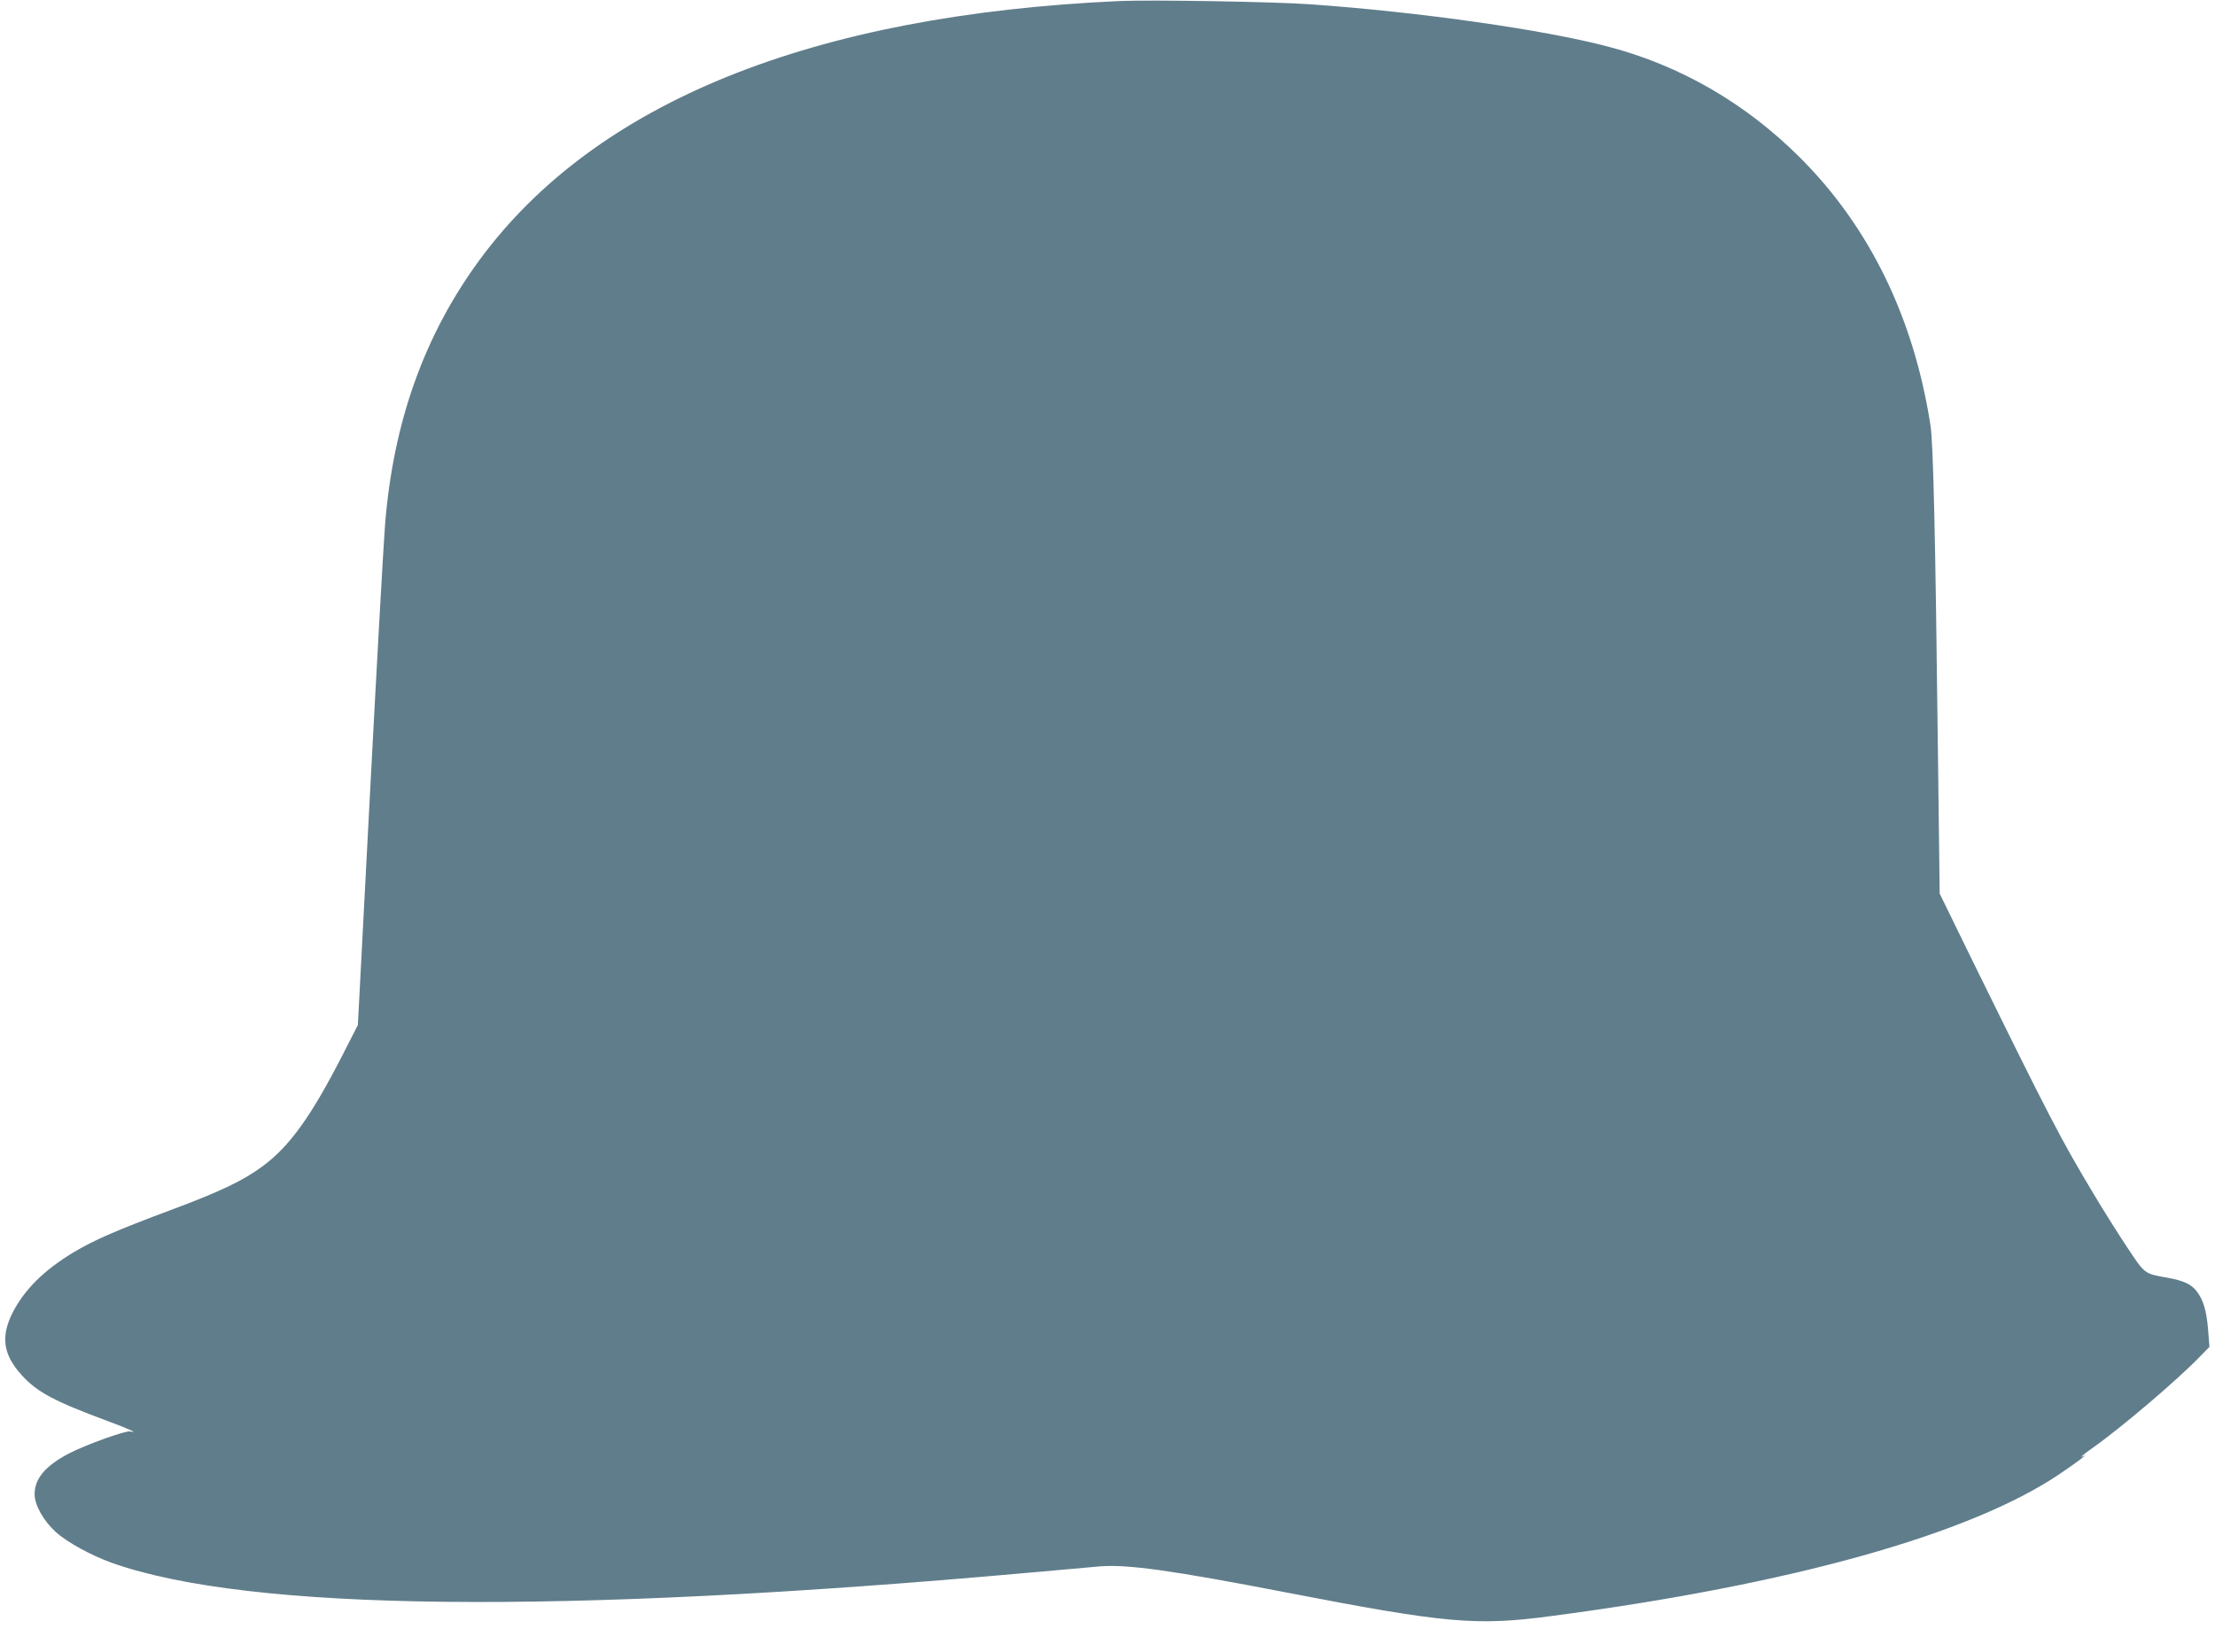 <?xml version="1.0" standalone="no"?>
<!DOCTYPE svg PUBLIC "-//W3C//DTD SVG 20010904//EN"
 "http://www.w3.org/TR/2001/REC-SVG-20010904/DTD/svg10.dtd">
<svg version="1.0" xmlns="http://www.w3.org/2000/svg"
 width="1280pt" height="955pt" viewBox="0 0 1280 955"
 preserveAspectRatio="xMidYMid meet">
<g transform="translate(0,955) scale(0.1,-0.1)"
fill="#607d8b" stroke="none">
<path d="M6470 9544 c-1778 -80 -3026 -584 -3697 -1494 -320 -435 -501 -939
-548 -1535 -8 -99 -47 -790 -86 -1535 l-71 -1355 -92 -180 c-179 -349 -303
-521 -457 -635 -113 -84 -245 -147 -529 -253 -314 -117 -445 -174 -564 -245
-171 -103 -284 -215 -353 -349 -70 -139 -55 -243 52 -361 90 -99 185 -150 500
-267 117 -43 180 -72 128 -59 -25 7 -255 -76 -354 -127 -136 -71 -199 -145
-199 -236 0 -62 51 -153 122 -218 65 -59 206 -136 323 -178 793 -282 2588
-301 5305 -57 179 16 361 32 405 36 161 13 418 -23 1080 -151 920 -178 1095
-194 1530 -136 1384 182 2422 472 2940 823 92 62 167 119 138 103 -31 -16 -8
6 50 46 161 113 495 397 623 531 l52 53 -8 100 c-9 110 -28 172 -65 220 -31
42 -77 63 -172 80 -132 23 -128 21 -229 173 -50 75 -139 216 -196 312 -189
315 -254 440 -723 1395 l-166 340 -10 805 c-15 1286 -27 1792 -43 1900 -96
622 -352 1148 -755 1550 -314 313 -688 530 -1106 640 -370 98 -1087 200 -1720
245 -204 15 -925 27 -1105 19z"/>
</g>
</svg>
